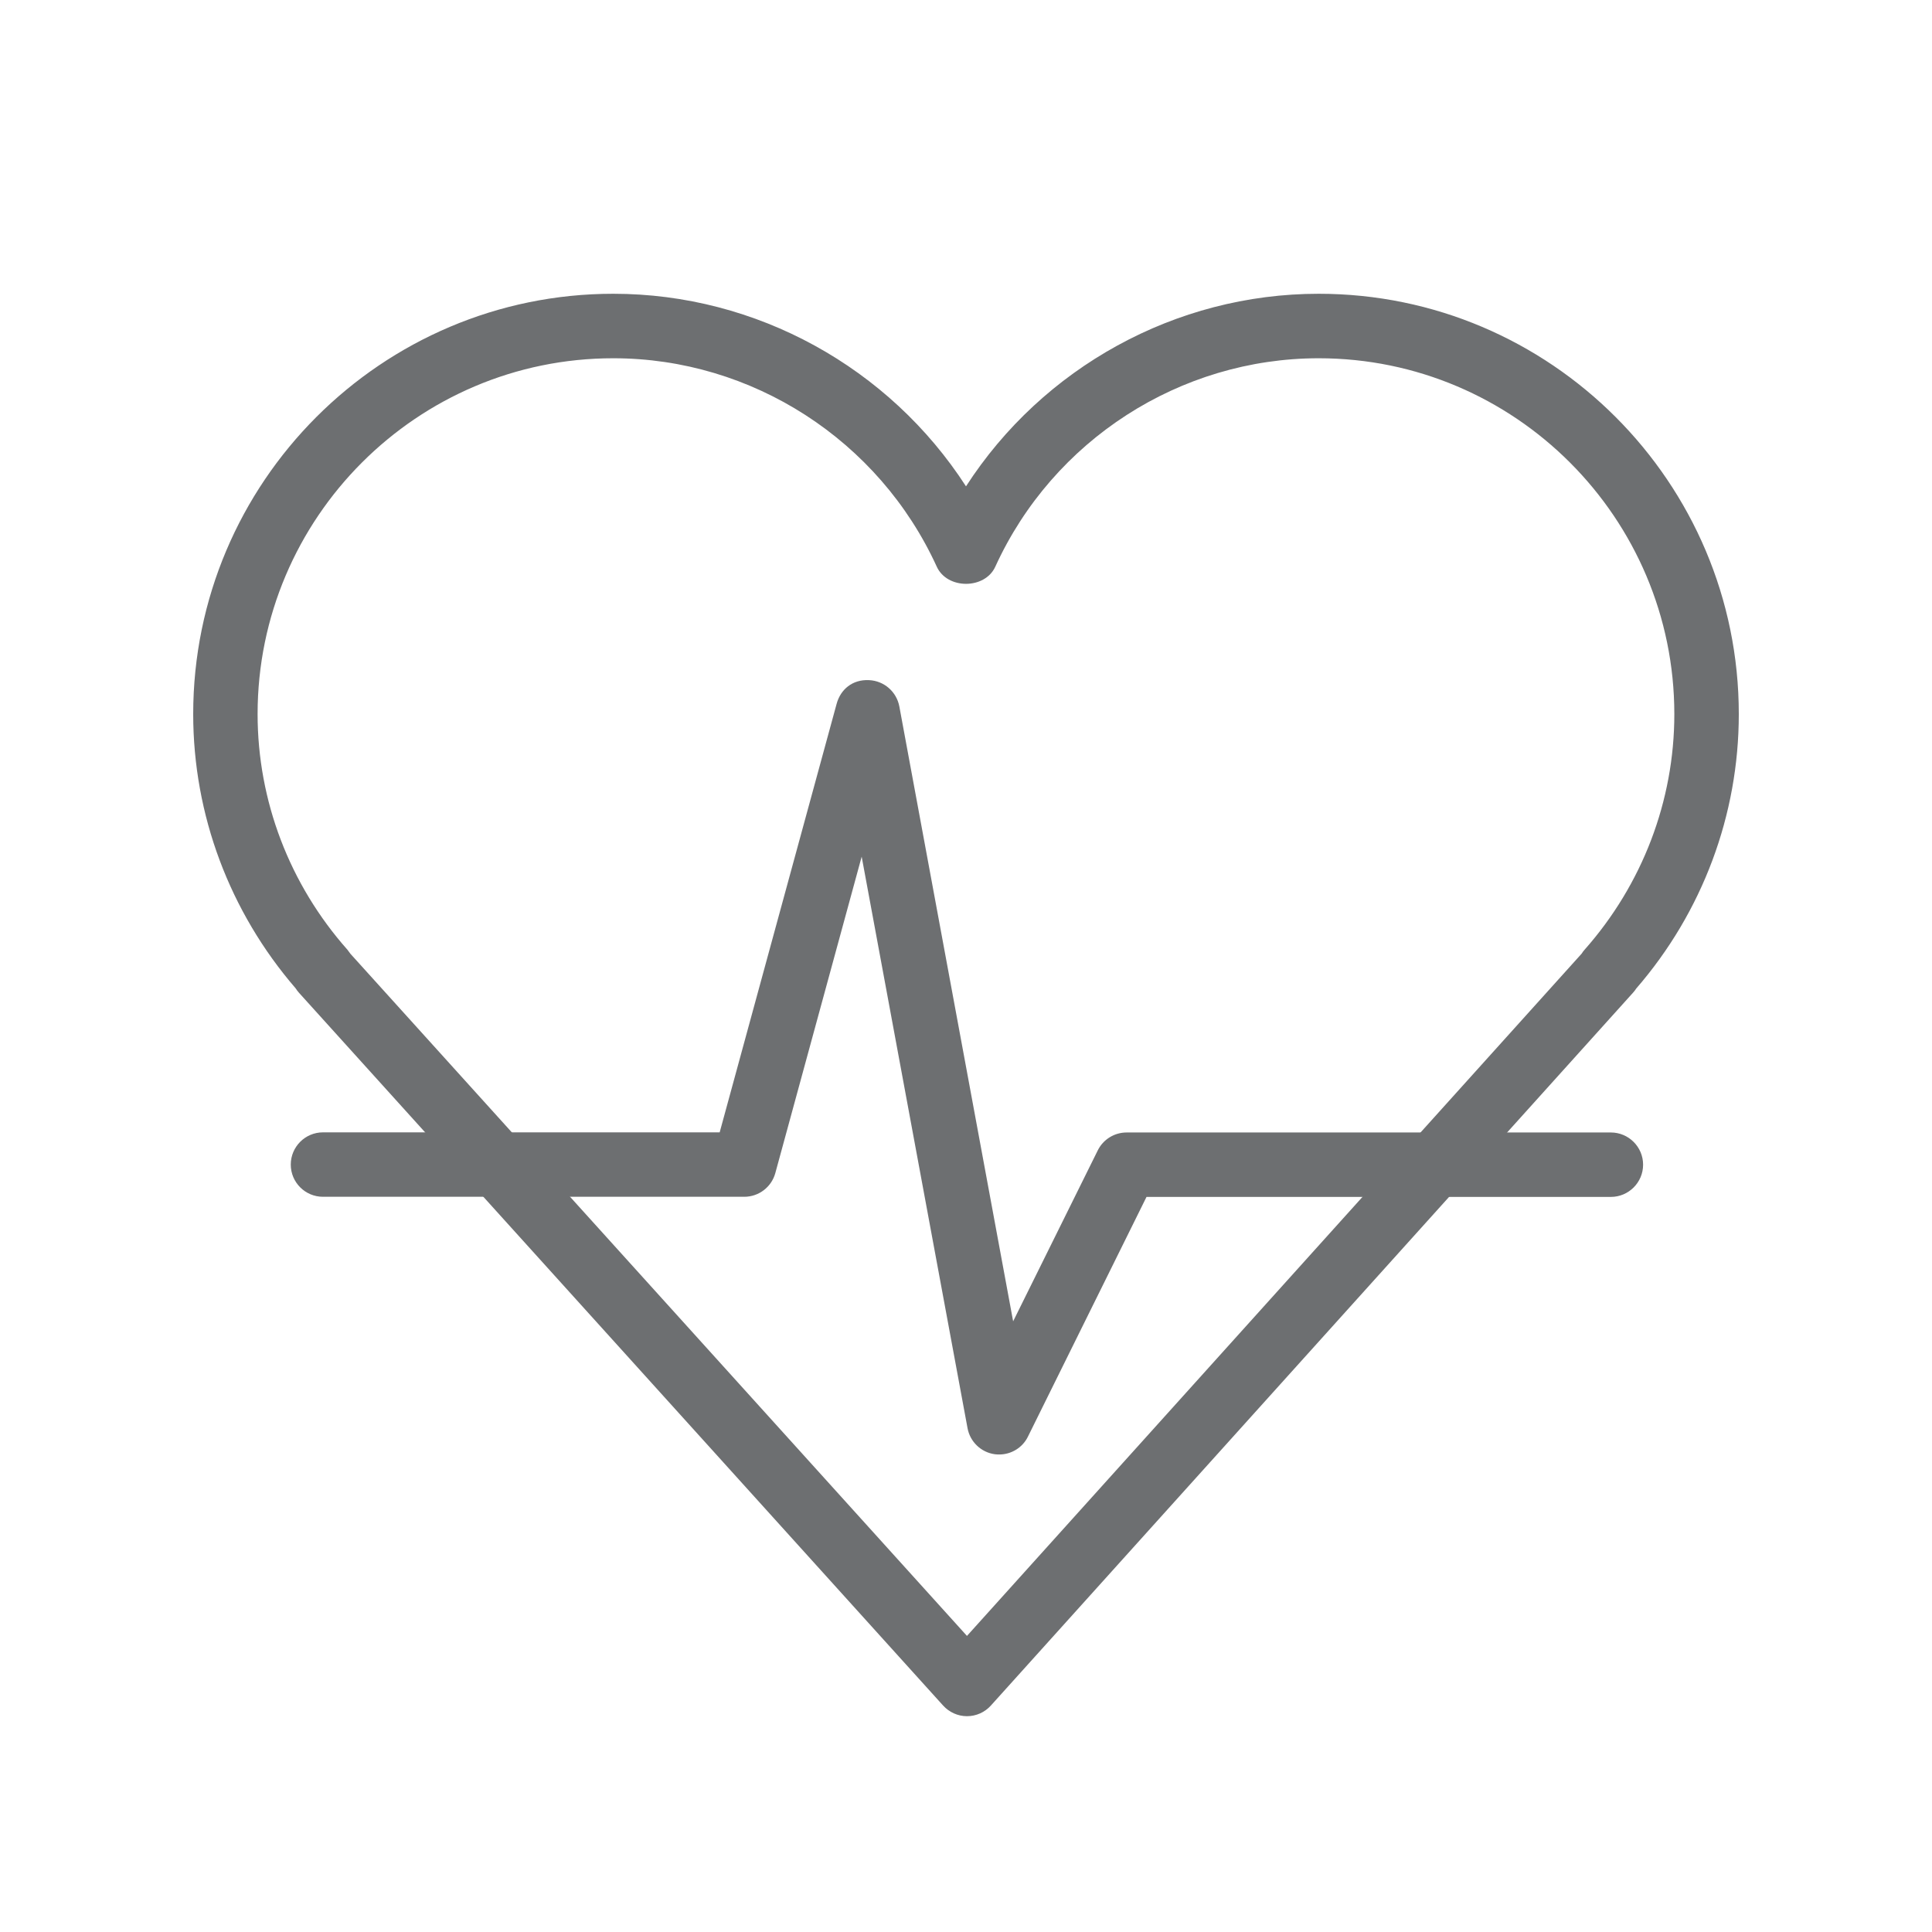 <?xml version="1.0" encoding="UTF-8"?>
<svg xmlns="http://www.w3.org/2000/svg" xmlns:xlink="http://www.w3.org/1999/xlink" width="1125pt" height="1125pt" viewBox="0 0 1125 1125" version="1.2">
<defs>
<clipPath id="clip1">
  <path d="M 112.5 171 L 1012.5 171 L 1012.5 1000 L 112.5 1000 Z M 112.5 171 "/>
</clipPath>
</defs>
<g id="surface1">
<g clip-path="url(#clip1)" clip-rule="nonzero">
<path style=" stroke:none;fill-rule:nonzero;fill:rgb(42.749%,43.529%,44.31%);fill-opacity:1;" d="M 563.062 999.336 C 557.773 999.336 552.711 997.047 549.148 993.109 L 174.113 578.105 C 173.363 577.281 172.727 576.418 172.164 575.52 C 133.688 530.949 112.5 474.414 112.5 415.812 C 112.5 280.832 222.227 171.059 357.113 171.059 C 440.586 171.059 517.875 214.129 562.5 283.195 C 607.086 214.129 684.414 171.059 767.887 171.059 C 902.773 171.059 1012.5 280.867 1012.5 415.812 C 1012.5 474.488 991.352 531.098 952.762 575.633 C 952.199 576.492 951.602 577.32 950.887 578.07 L 577.012 993.109 C 573.449 997.086 568.387 999.336 563.062 999.336 Z M 204.039 555.371 L 563.062 952.59 L 921 555.297 C 921.488 554.547 921.977 553.797 922.613 553.121 C 956.324 515.082 974.961 466.348 974.961 415.852 C 974.961 301.578 882.039 208.613 767.887 208.613 C 687.148 208.613 613.199 256.258 579.562 329.977 C 573.488 343.293 551.551 343.293 545.477 329.977 C 511.801 256.258 437.887 208.613 357.148 208.613 C 242.926 208.574 150 301.578 150 415.812 C 150 466.309 168.602 515.043 202.352 553.082 C 202.949 553.836 203.512 554.586 204.039 555.371 Z M 204.039 555.371 "/>
</g>
<path style=" stroke:none;fill-rule:nonzero;fill:rgb(42.749%,43.529%,44.31%);fill-opacity:1;" d="M 581.852 846.945 C 581.023 846.945 580.125 846.91 579.262 846.797 C 571.273 845.707 564.863 839.555 563.398 831.641 L 501.75 498.836 L 451.461 683.113 C 449.211 691.254 441.824 696.883 433.387 696.883 L 188.062 696.883 C 177.711 696.883 169.312 688.48 169.312 678.125 C 169.312 667.809 177.711 659.367 188.062 659.367 L 419.062 659.367 L 487.164 409.848 C 489.449 401.406 496.426 395.555 506.023 396.043 C 514.762 396.418 522.074 402.758 523.688 411.387 L 589.949 769.402 L 639.227 669.871 C 642.375 663.492 648.898 659.441 655.988 659.441 L 938.023 659.441 C 948.336 659.441 956.773 667.844 956.773 678.199 C 956.773 688.555 948.336 696.957 938.023 696.957 L 667.613 696.957 L 598.539 836.594 C 595.426 842.969 588.863 846.945 581.852 846.945 Z M 581.852 846.945 "/>
</g>
</svg>
